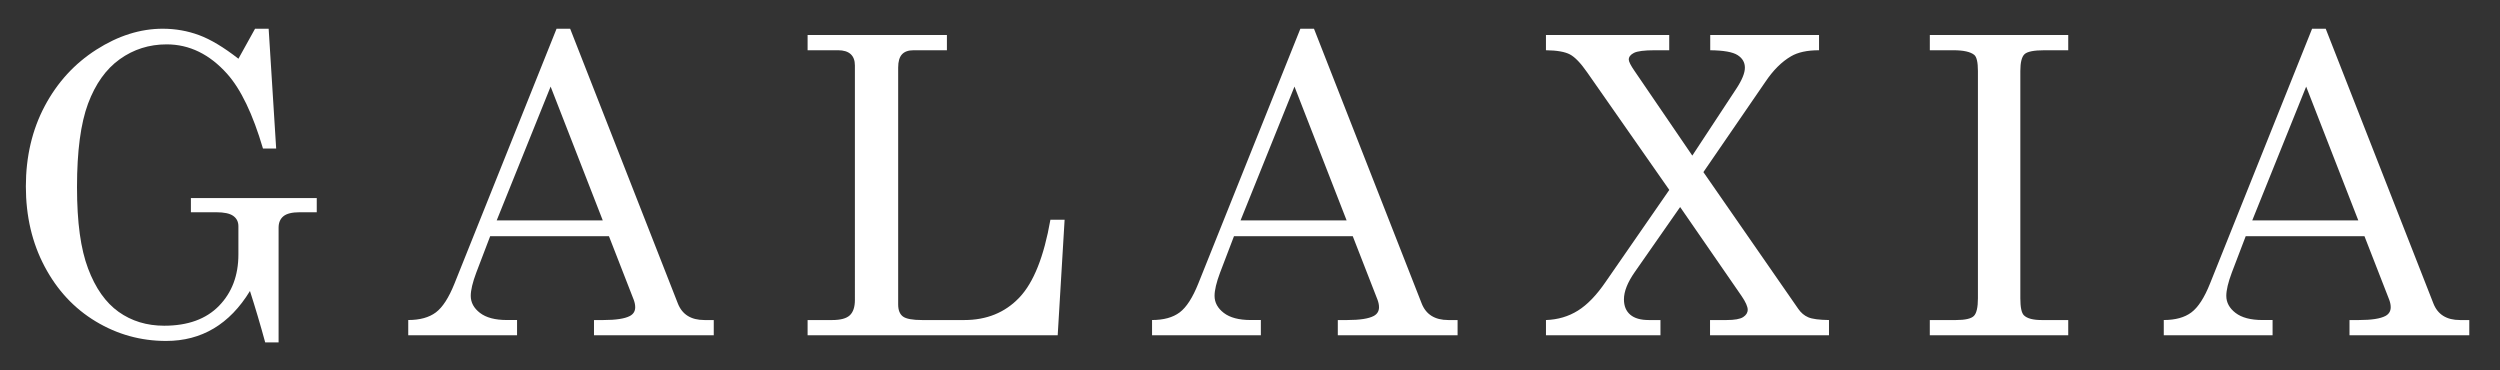 <?xml version="1.0" encoding="UTF-8"?>
<svg id="_レイヤー_1" data-name="レイヤー 1" xmlns="http://www.w3.org/2000/svg" viewBox="0 0 1247.9 184.79">
  <rect x="0" y="0" width="1247.9" height="184.79" fill="#333333" stroke="none"/>
  <defs>
    <style>
      .cls-1 {
        fill: #fff;
      }
    </style>
  </defs>
  <path class="cls-1" d="M119.01,29.32l8.3-14.98h6.79l3.75,59.79h-6.59c-5.06-17.19-11.03-29.63-17.92-37.32-8.77-9.78-18.83-14.66-30.16-14.66-8.7,0-16.5,2.47-23.38,7.39-6.88,4.93-12.16,12.32-15.84,22.17-3.68,9.86-5.52,23.73-5.52,41.62s1.84,30.92,5.52,40.7c3.68,9.79,8.75,16.99,15.23,21.62,6.48,4.62,14.07,6.94,22.77,6.94,11.81,0,20.93-3.31,27.37-9.93,6.44-6.62,9.67-15.17,9.67-25.64v-14.08c0-2.23-.86-3.95-2.58-5.17-1.72-1.22-4.54-1.82-8.46-1.82h-12.67v-7.09h62.82v7.09h-8.51c-3.78,0-6.49.66-8.11,1.98-1.62,1.32-2.43,3.23-2.43,5.72v57.25h-6.69c-2.43-8.92-4.97-17.46-7.6-25.64-5.07,8.31-11.1,14.54-18.09,18.7-6.99,4.16-14.91,6.23-23.76,6.23-12.63,0-24.34-3.24-35.11-9.73-10.78-6.49-19.29-15.62-25.53-27.41-6.25-11.79-9.37-25.11-9.37-39.97s3.14-28.31,9.42-40.13,14.88-21.21,25.79-28.17c10.91-6.96,21.94-10.44,33.09-10.44,6.35,0,12.42,1.07,18.19,3.21,5.78,2.14,12.31,6.07,19.61,11.77Z"/>
  <path class="cls-1" d="M277.81,14.34h6.79l53.74,137.1c2.16,5.54,6.59,8.31,13.28,8.31h4.66v7.6h-59.78v-7.6h4.76c6.21,0,10.61-.68,13.17-2.03,1.76-.95,2.64-2.4,2.64-4.36,0-1.15-.24-2.36-.71-3.65l-12.4-31.82h-59.28l-6.96,18.24c-1.82,4.86-2.74,8.71-2.74,11.55,0,3.31,1.54,6.15,4.61,8.51,3.07,2.36,7.55,3.55,13.43,3.55h5.07v7.6h-54.31v-7.6c5.81,0,10.4-1.27,13.78-3.8,3.38-2.53,6.48-7.34,9.32-14.44l50.94-127.17ZM274.85,43.22l-26.91,66.78h52.93l-26.02-66.78Z"/>
  <path class="cls-1" d="M403.15,17.48h69.51v7.6h-16.62c-2.64,0-4.58.69-5.83,2.08-1.25,1.38-1.88,3.56-1.88,6.54v118.25c0,2.84.79,4.85,2.38,6.03,1.59,1.18,4.77,1.77,9.56,1.77h21.05c11.2,0,20.36-3.73,27.47-11.2,7.12-7.46,12.3-20.42,15.53-38.86h7.09l-3.45,57.66h-124.84v-7.6h12.26c4.19,0,7.13-.79,8.82-2.38,1.69-1.59,2.53-4.14,2.53-7.65V32.68c0-2.5-.71-4.39-2.13-5.68-1.42-1.28-3.51-1.92-6.28-1.92h-15.2v-7.6Z"/>
  <path class="cls-1" d="M649.1,14.34h6.79l53.74,137.1c2.16,5.54,6.59,8.31,13.28,8.31h4.66v7.6h-59.79v-7.6h4.76c6.22,0,10.61-.68,13.17-2.03,1.75-.95,2.64-2.4,2.64-4.36,0-1.15-.24-2.36-.71-3.65l-12.4-31.82h-59.28l-6.96,18.24c-1.82,4.86-2.74,8.71-2.74,11.55,0,3.31,1.54,6.15,4.61,8.51,3.07,2.36,7.55,3.55,13.43,3.55h5.07v7.6h-54.31v-7.6c5.81,0,10.4-1.27,13.78-3.8,3.38-2.53,6.48-7.34,9.32-14.44l50.94-127.17ZM646.15,43.22l-26.91,66.78h52.93l-26.02-66.78Z"/>
  <path class="cls-1" d="M771.7,17.48h61.51v7.6h-7.21c-5.21,0-8.68.44-10.4,1.32-1.72.88-2.58,1.99-2.58,3.34,0,1.01.98,2.94,2.94,5.77l28.77,42.16,22-33.44c2.84-4.32,4.25-7.8,4.25-10.44s-1.21-4.73-3.64-6.28c-2.43-1.55-6.98-2.36-13.66-2.43v-7.6h54.31v7.6c-5.92,0-10.59,1.01-14.01,3.04-4.64,2.7-8.91,6.96-12.8,12.77l-30.91,45.02,47.36,68.27c1.35,1.96,3.01,3.36,4.99,4.2,1.98.85,5.43,1.3,10.34,1.37v7.6h-59.38v-7.6h8.24c4.01,0,6.77-.49,8.29-1.47,1.52-.98,2.28-2.21,2.28-3.7s-1.01-3.82-3.04-6.79l-30.69-44.45-22.68,32.5c-3.58,5.14-5.37,9.66-5.37,13.58,0,3.31,1.05,5.86,3.14,7.65,2.09,1.79,5.17,2.68,9.22,2.68h5.87v7.6h-57.15v-7.6c5.94-.2,11.26-1.77,15.96-4.71,4.7-2.94,9.31-7.72,13.83-14.34l31.77-45.9-40.99-58.67c-3.24-4.66-6.11-7.65-8.62-8.97-2.5-1.32-6.48-2.01-11.96-2.08v-7.6Z"/>
  <path class="cls-1" d="M963.28,17.48h69.1v7.6h-11.85c-5.27,0-8.6.66-9.98,1.98-1.38,1.32-2.08,4.1-2.08,8.36v113.49c0,4.53.61,7.37,1.82,8.51,1.62,1.56,4.56,2.33,8.82,2.33h13.27v7.6h-69.1v-7.6h13.07c4.6,0,7.56-.68,8.92-2.03,1.35-1.35,2.03-4.29,2.03-8.82V35.42c0-4.32-.61-6.99-1.82-8.01-1.9-1.55-5.37-2.33-10.44-2.33h-11.75v-7.6Z"/>
  <path class="cls-1" d="M1154.11,14.34h6.79l53.74,137.1c2.16,5.54,6.58,8.31,13.27,8.31h4.66v7.6h-59.79v-7.6h4.76c6.22,0,10.61-.68,13.17-2.03,1.76-.95,2.64-2.4,2.64-4.36,0-1.15-.24-2.36-.71-3.65l-12.4-31.82h-59.27l-6.96,18.24c-1.82,4.86-2.73,8.71-2.73,11.55,0,3.31,1.54,6.15,4.61,8.51,3.08,2.36,7.55,3.55,13.42,3.55h5.07v7.6h-54.31v-7.6c5.81,0,10.4-1.27,13.78-3.8,3.38-2.53,6.49-7.34,9.32-14.44l50.94-127.17ZM1151.15,43.22l-26.91,66.78h52.92l-26.02-66.78Z"/>
</svg>